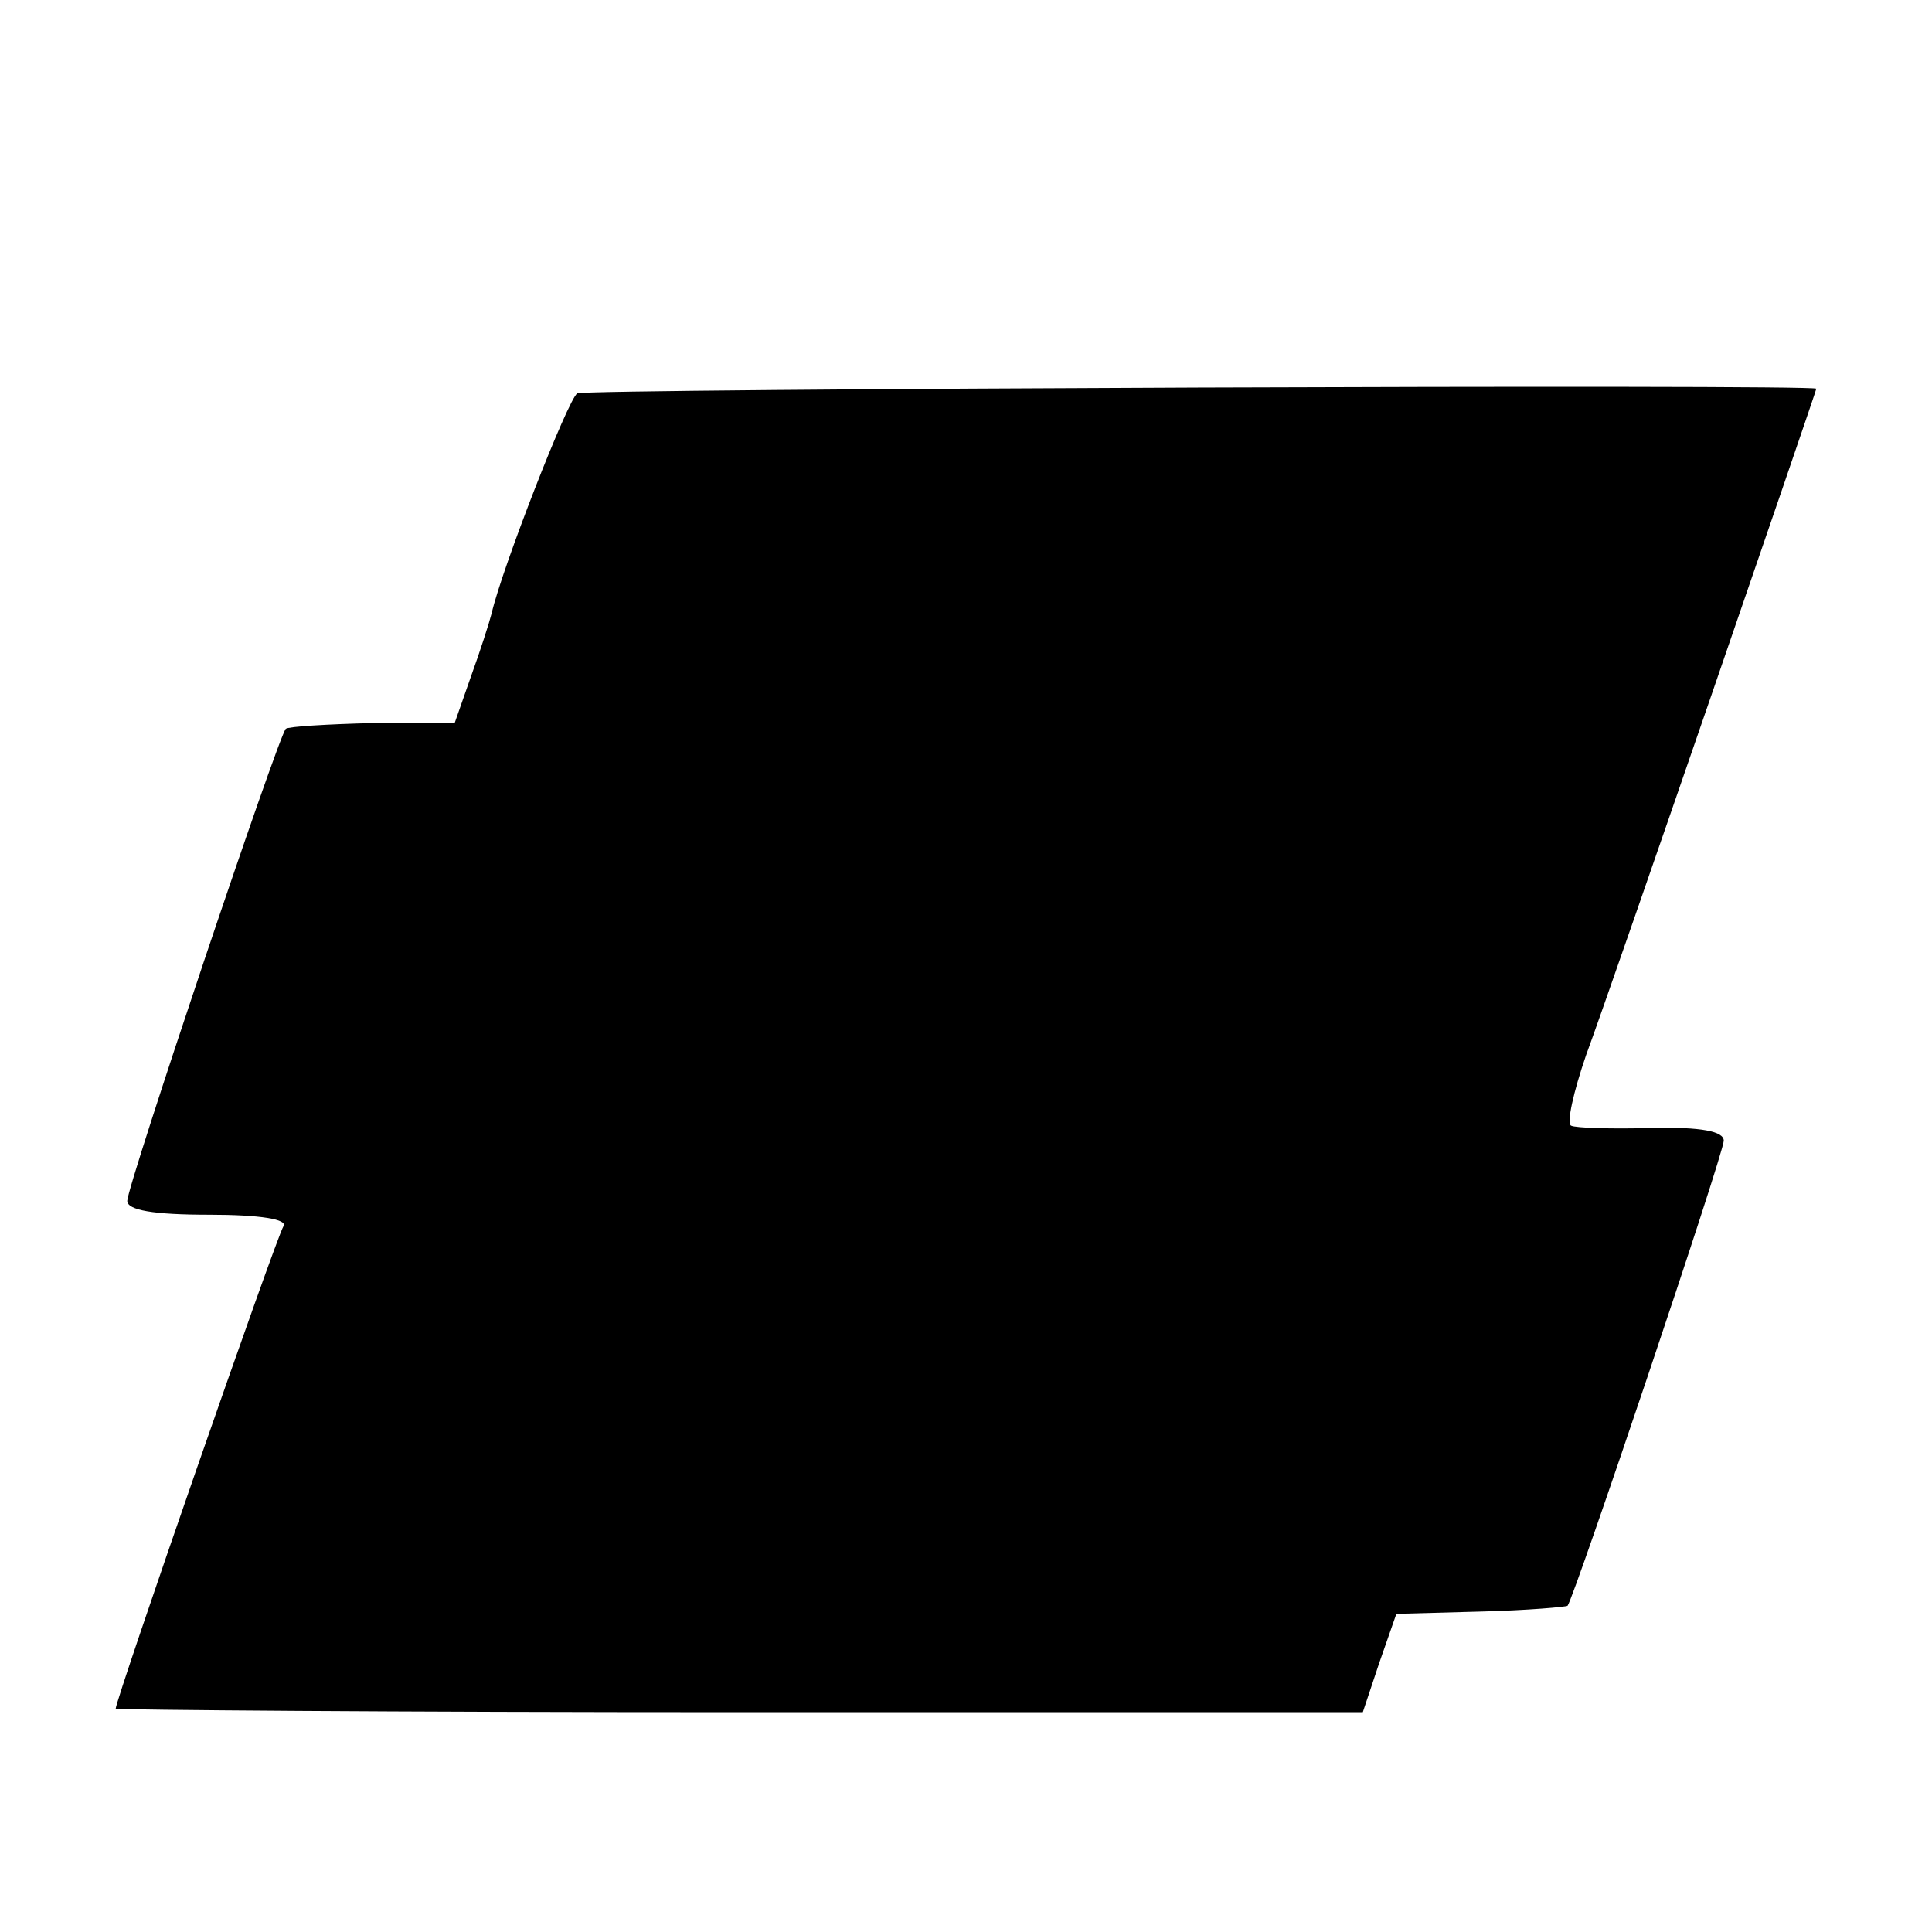 <?xml version="1.0" standalone="no"?>
<!DOCTYPE svg PUBLIC "-//W3C//DTD SVG 20010904//EN"
 "http://www.w3.org/TR/2001/REC-SVG-20010904/DTD/svg10.dtd">
<svg version="1.0" xmlns="http://www.w3.org/2000/svg"
 width="167pt" height="167pt" viewBox="0 0 167 167"
 preserveAspectRatio="xMidYMid meet">
<g transform="translate(0,167) scale(0.1,-0.1)"
fill="#000000" stroke="none">
<path d="M499 1330 c-8 -5 -65 -151 -74 -190 -2 -8 -10 -33 -18 -55 l-14 -40
-71 0 c-39 -1 -73 -3 -75 -5 -7 -8 -137 -395 -137 -408 0 -8 22 -12 71 -12 44
0 68 -4 64 -10 -6 -9 -145 -409 -145 -417 0 -1 243 -3 539 -3 l539 0 14 42 15
43 73 2 c40 1 74 4 75 5 6 8 135 391 135 402 0 8 -19 12 -62 11 -35 -1 -66 0
-70 2 -4 2 2 29 13 61 24 65 199 574 199 576 0 4 -1064 0 -1071 -4z"/>
</g>
</svg>
